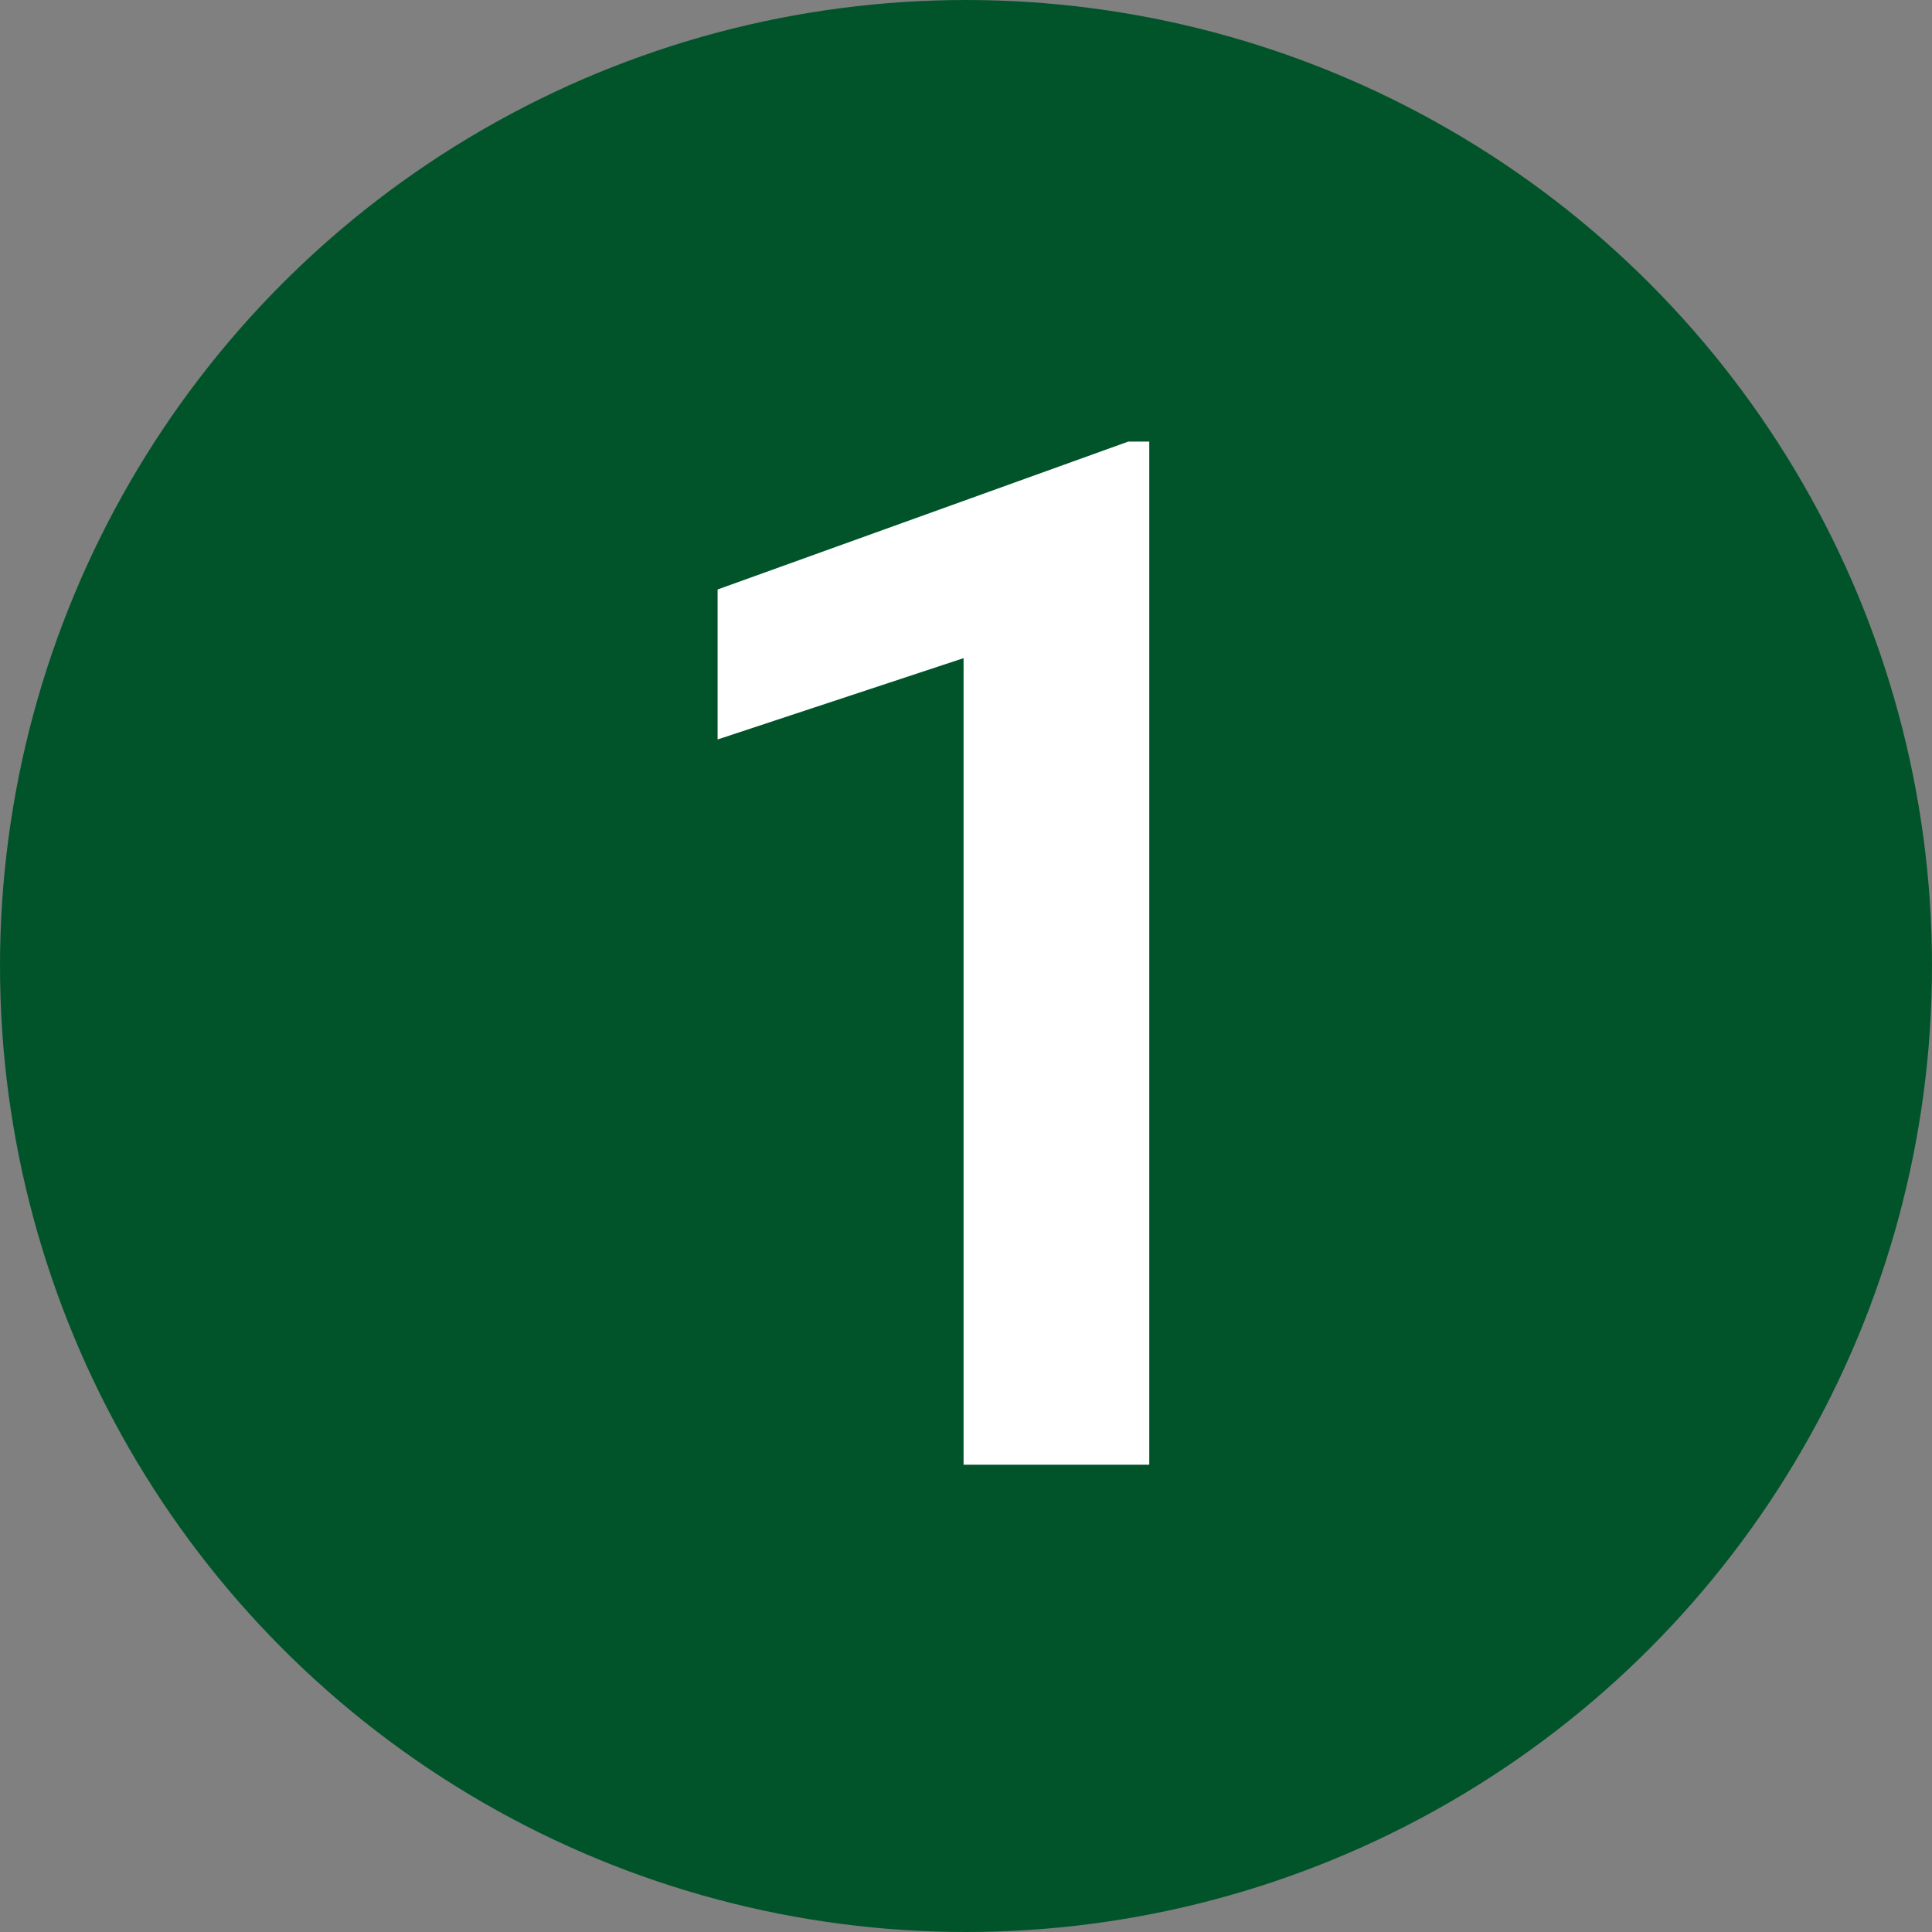 <?xml version="1.0" encoding="UTF-8"?> <svg xmlns="http://www.w3.org/2000/svg" width="35" height="35" viewBox="0 0 35 35" fill="none"><rect x="0" y="0" width="35" height="35" fill="#808080" stroke="none"/><circle cx="17.5" cy="17.5" r="17.5" fill="#01542A"></circle><path d="M20.82 8V26.535H17.456V11.923L13 13.396V10.679L20.439 8H20.82Z" fill="white"></path></svg> 